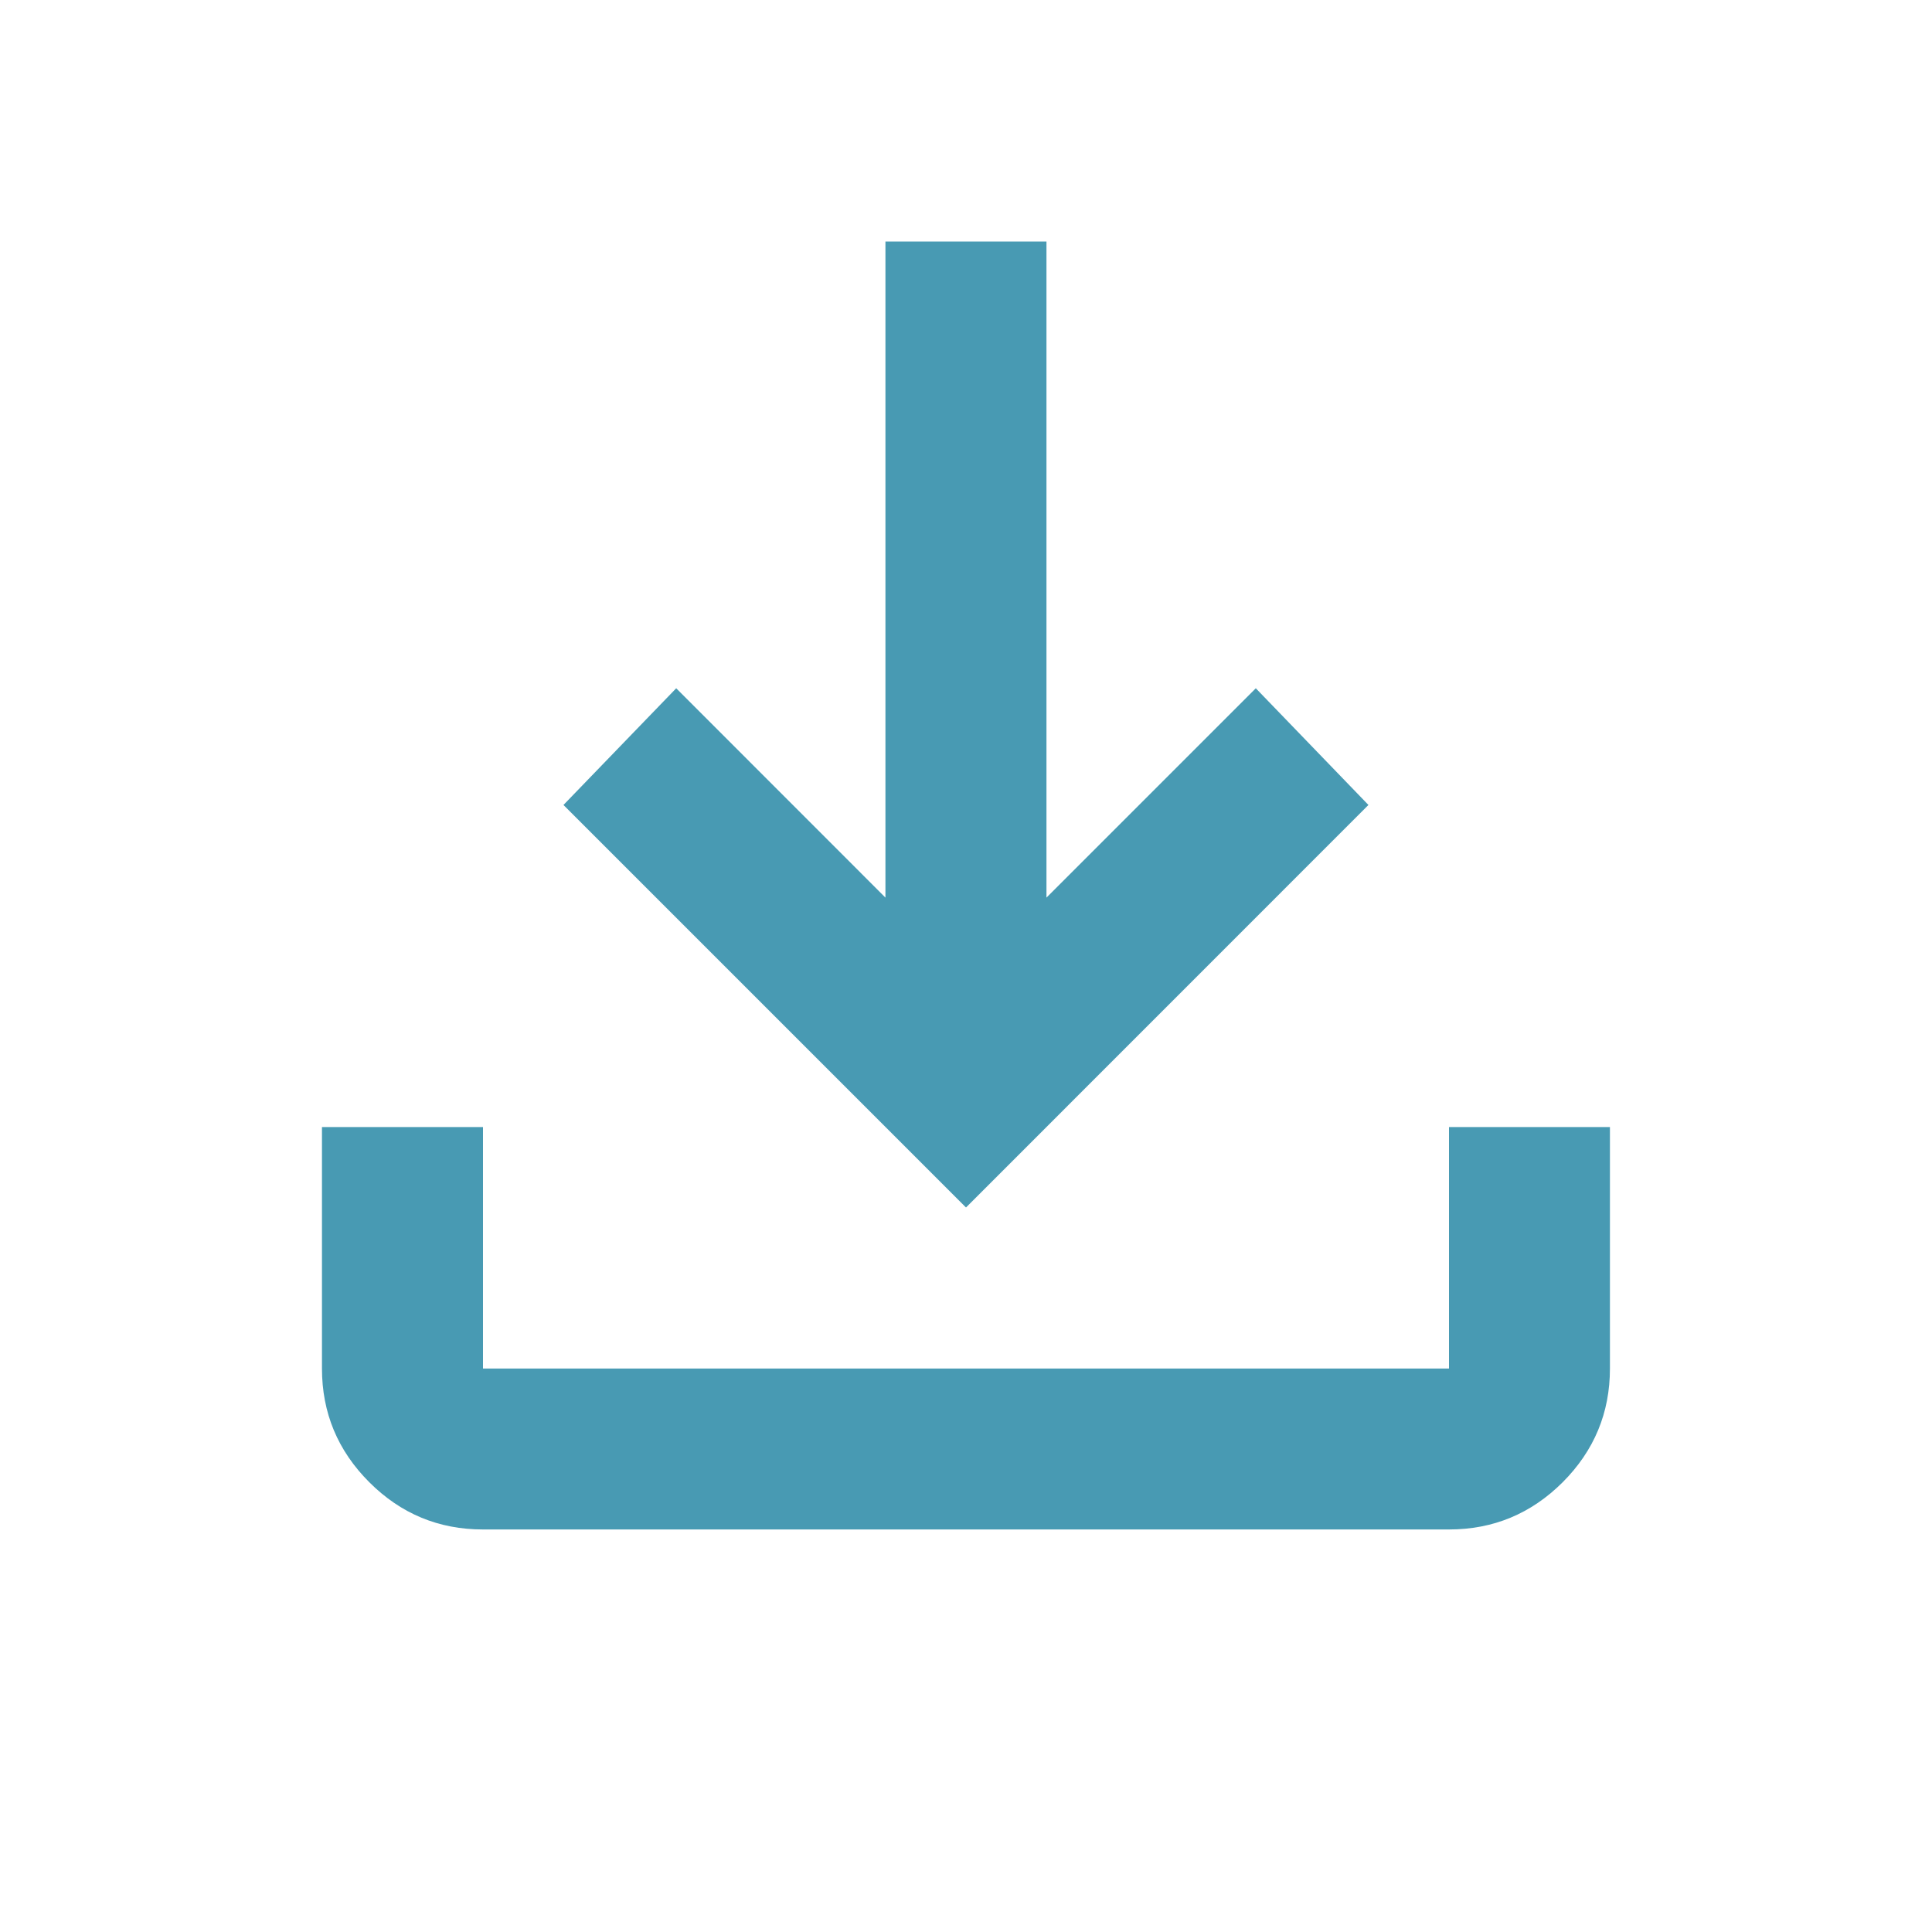 <svg width="20" height="20" viewBox="0 0 20 20" fill="none" xmlns="http://www.w3.org/2000/svg">
    <g clip-path="url(#clip0_605_2895)">
        <path d="M10 12.5L5.833 8.333L7 7.125L9.166 9.292V2.5H10.833V9.292L13 7.125L14.166 8.333L10 12.5ZM5 15.833C4.541 15.833 4.149 15.67 3.823 15.344C3.496 15.017 3.333 14.625 3.333 14.167V11.667H5V14.167H15V11.667H16.666V14.167C16.666 14.625 16.503 15.017 16.177 15.344C15.85 15.67 15.458 15.833 15 15.833H5Z" fill="#489AB3"/>
    </g>
    <defs>
        <clipPath id="clip0_605_2895">
            <rect width="20" height="20" fill="white"/>
        </clipPath>
    </defs>
</svg>
